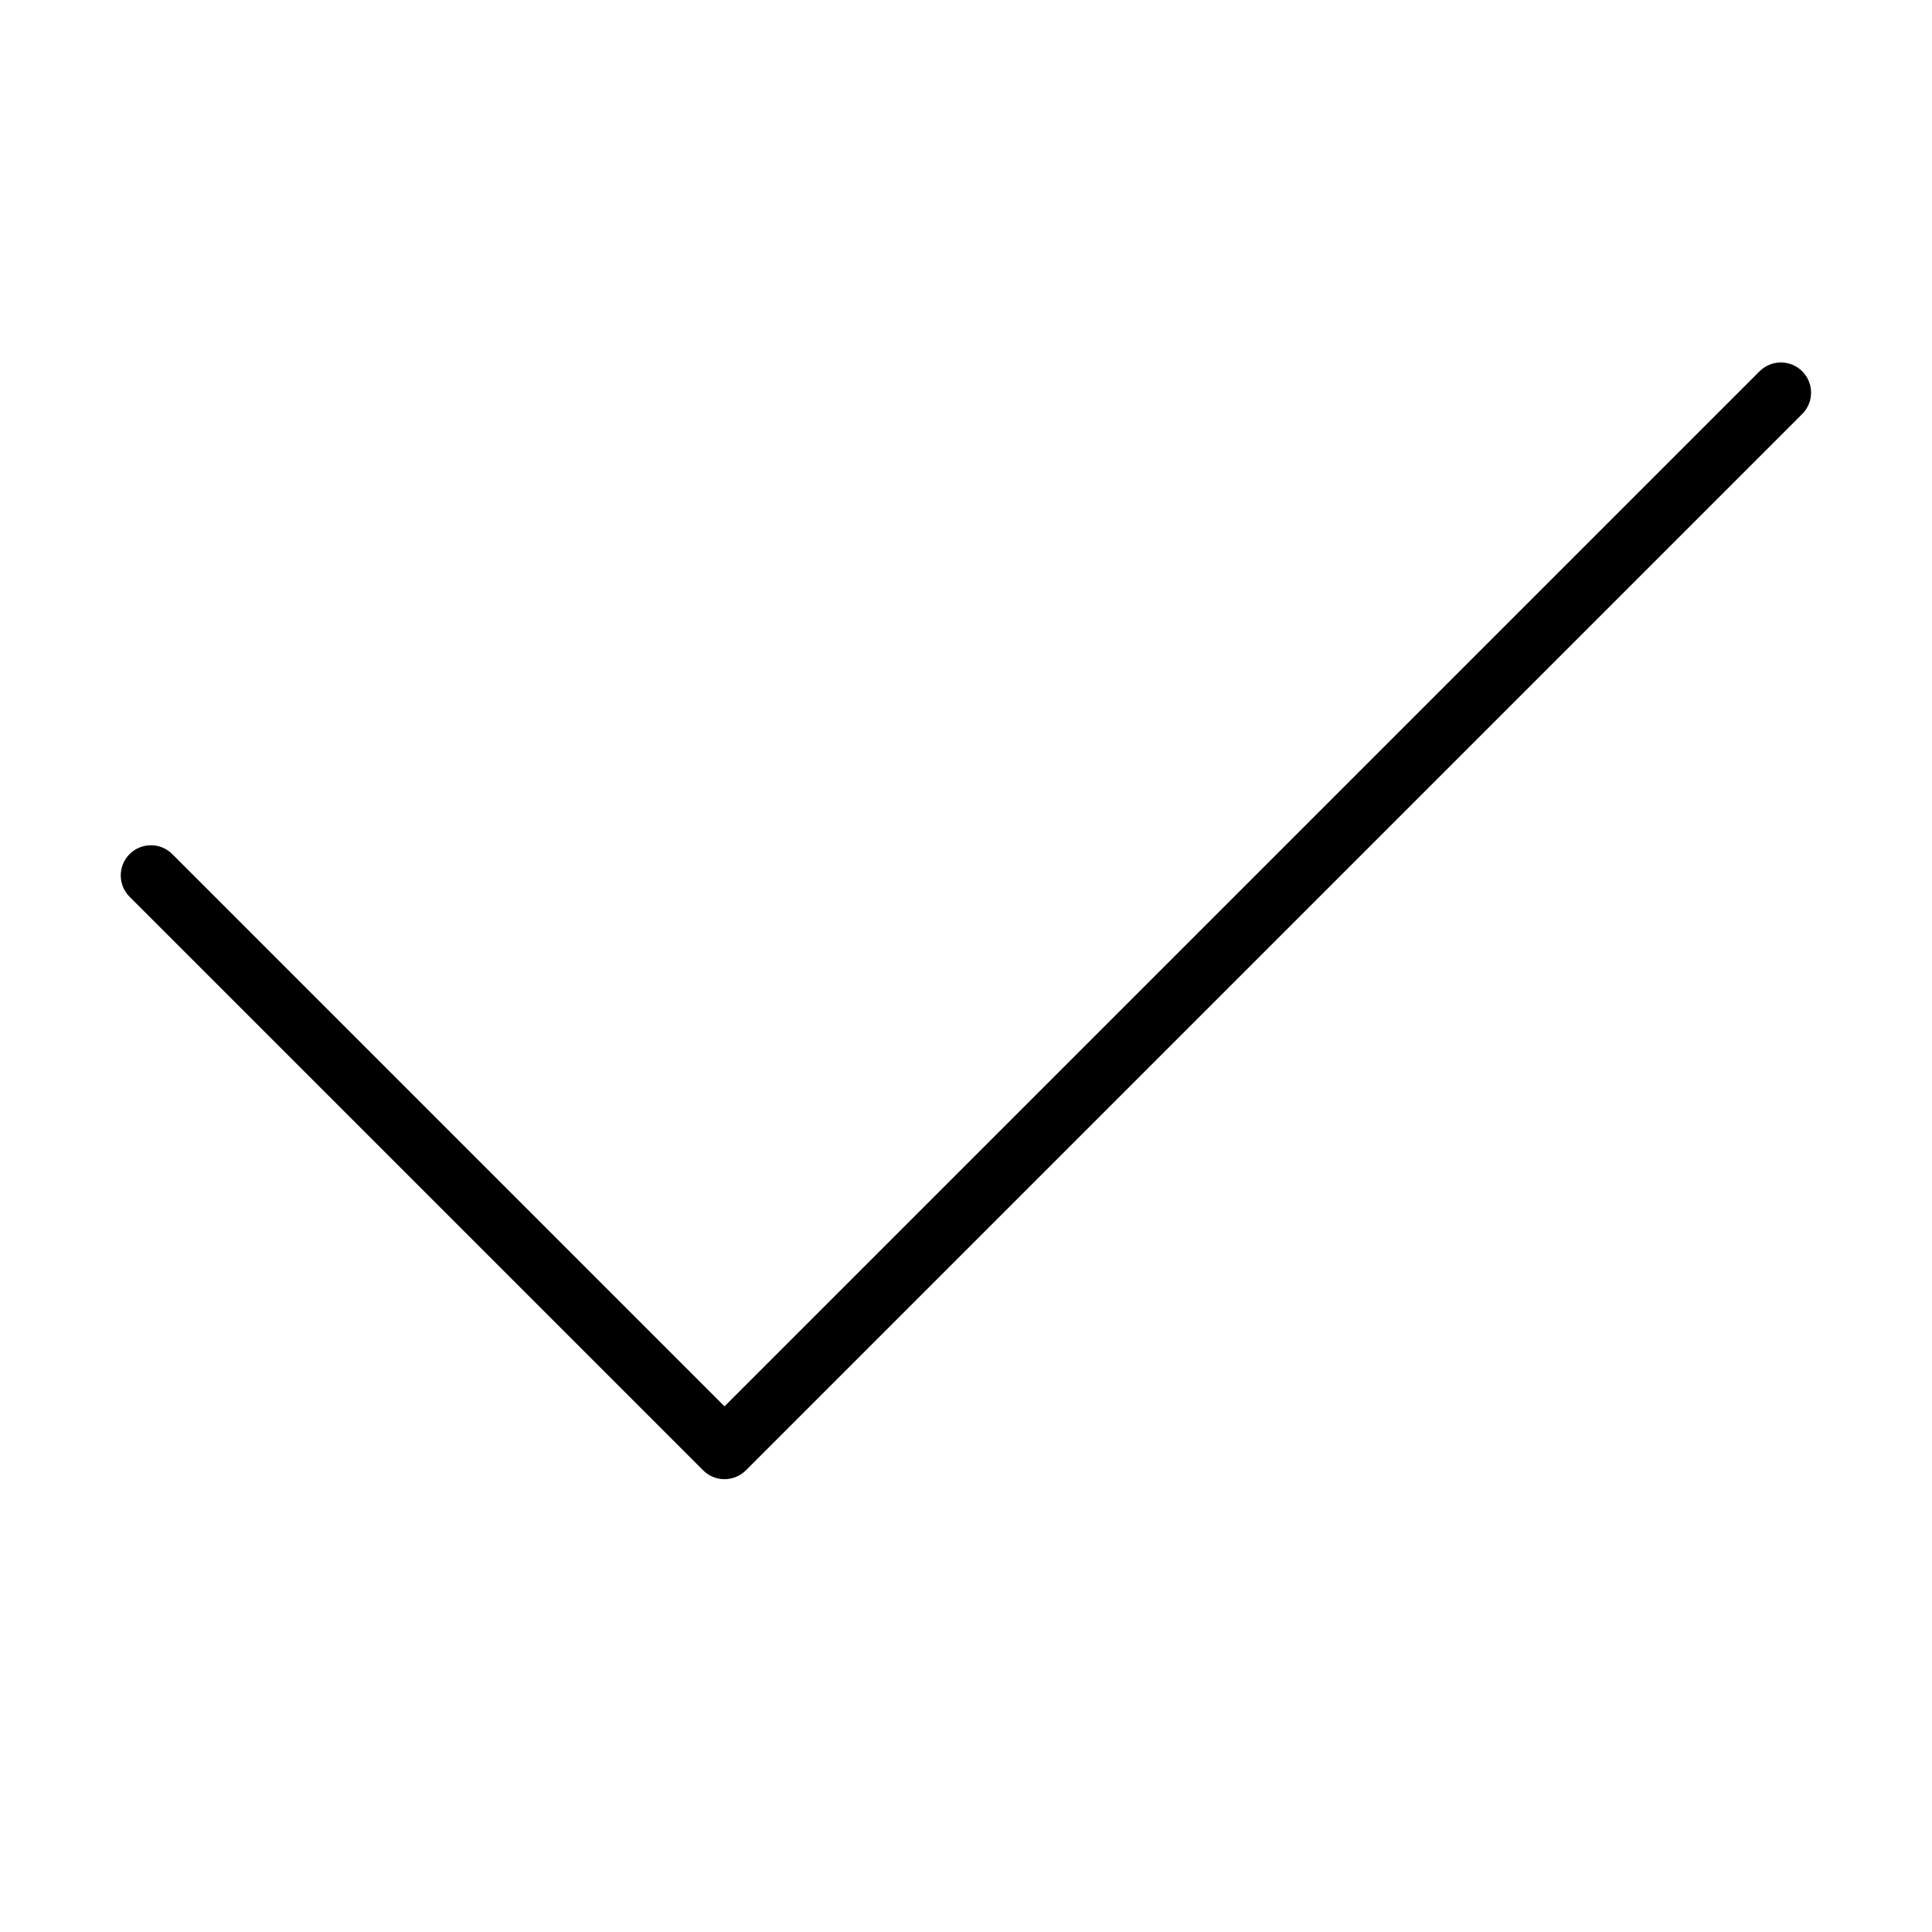 <svg aria-hidden="true" focusable="false" data-prefix="fat" data-icon="check" class="svg-inline--fa fa-check fa-w-16" role="img" xmlns="http://www.w3.org/2000/svg" viewBox="0 0 512 512"><path fill="currentColor" d="M192 392c-2.047 0-4.094-.781-5.656-2.344l-152-152c-3.125-3.125-3.125-8.188 0-11.31s8.188-3.125 11.31 0L192 372.7l274.3-274.3c3.125-3.125 8.188-3.125 11.31 0s3.125 8.188 0 11.31l-280 280C196.1 391.2 194 392 192 392z"></path></svg>